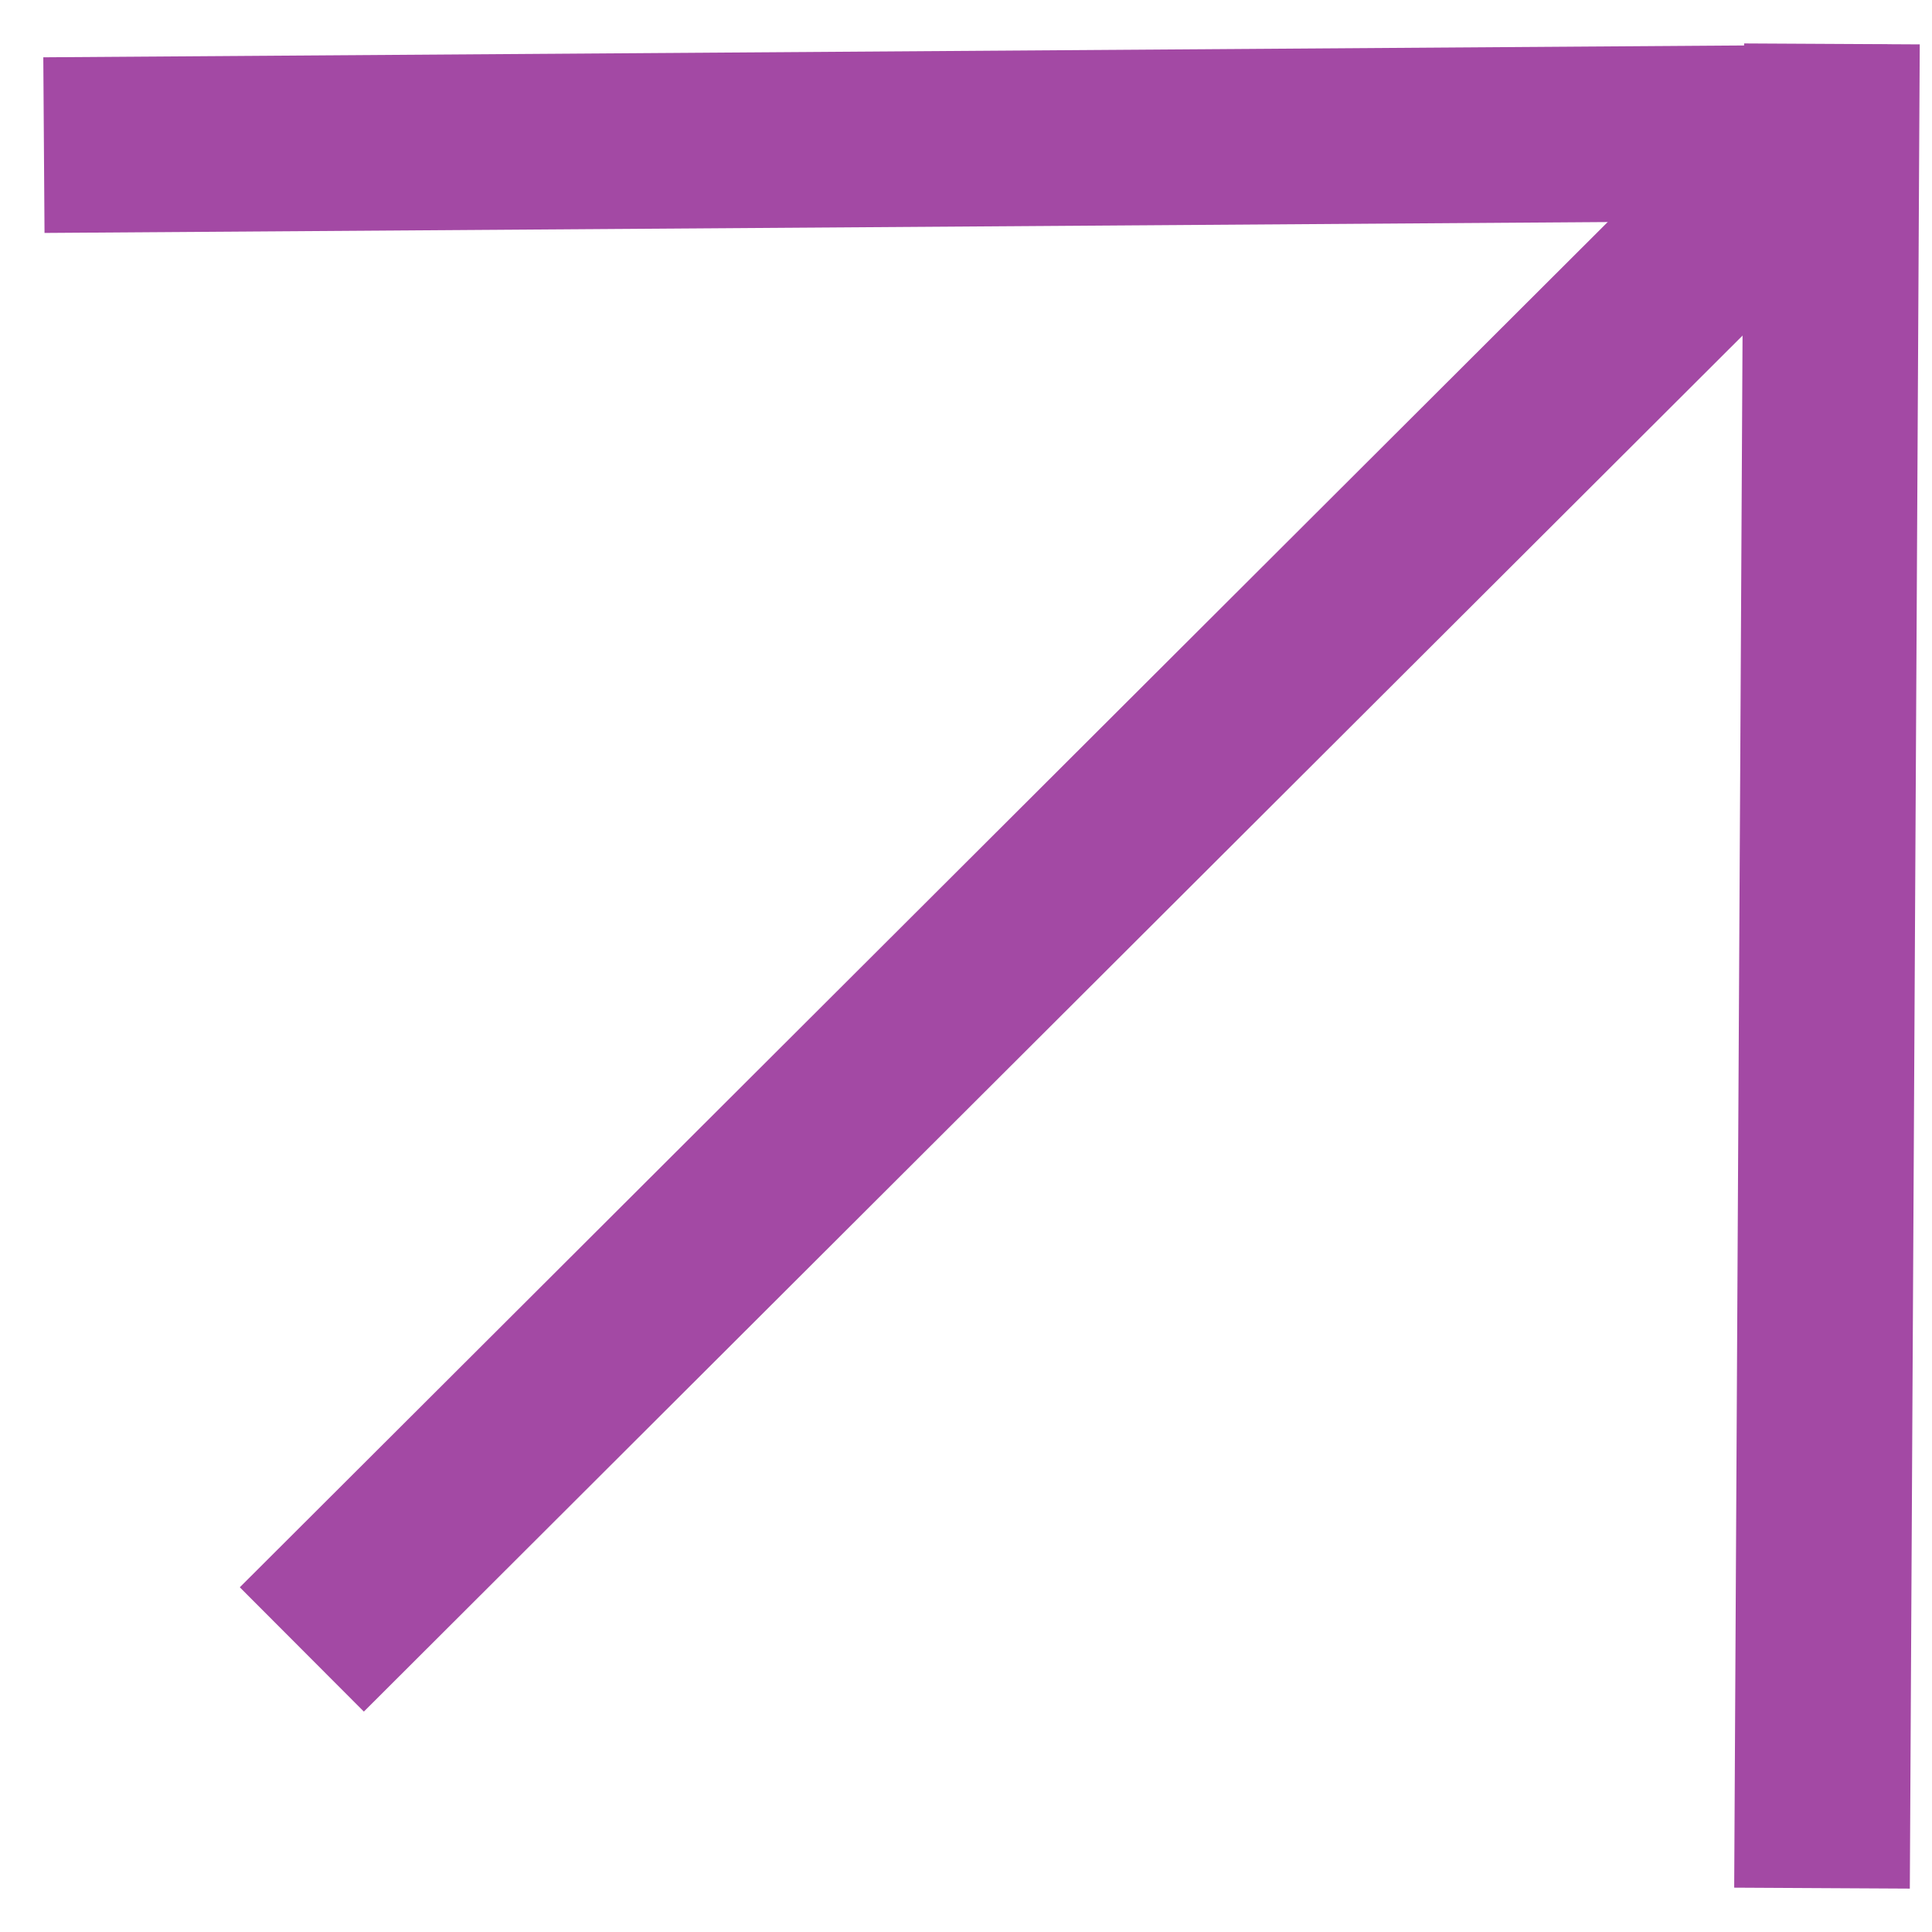 <?xml version="1.0" encoding="UTF-8"?> <svg xmlns="http://www.w3.org/2000/svg" width="44" height="44" viewBox="0 0 44 44" fill="none"><path d="M6.874 37.565L41.494 3.012" stroke="#A349A4" stroke-width="4"></path><path d="M1 3.305L43 3.012" stroke="#A349A4" stroke-width="4"></path><path d="M41.721 1L41.495 43.001" stroke="#A349A4" stroke-width="4"></path></svg> 